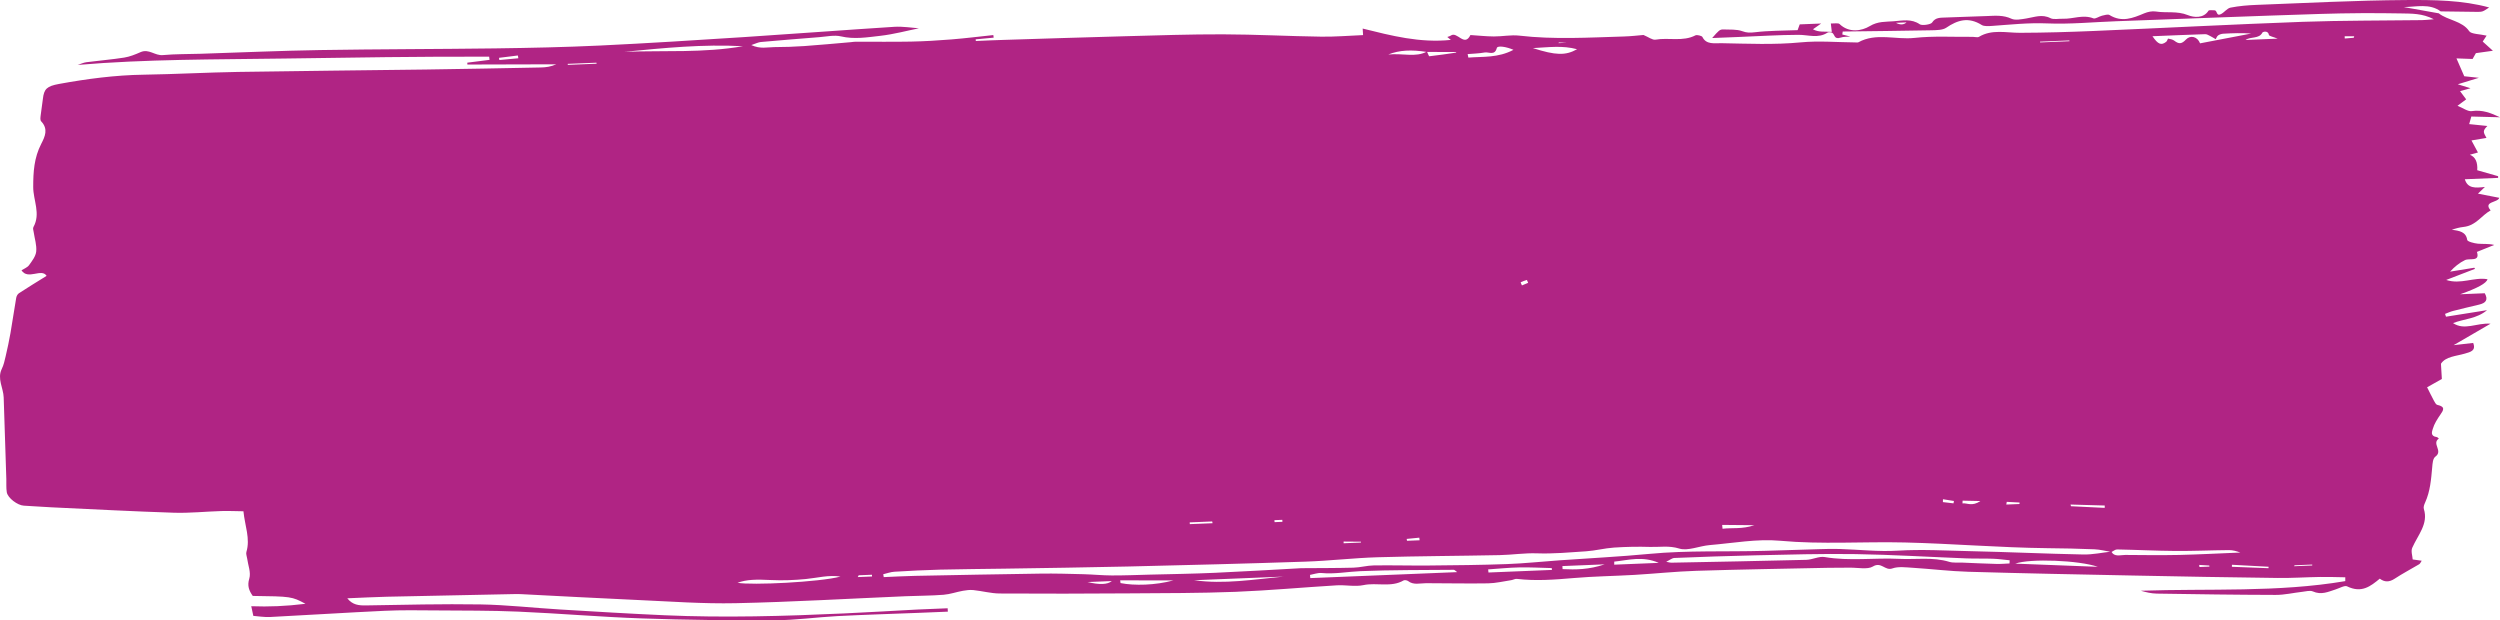 <svg width="100%" height="100%" viewBox="0 0 266 66" fill="none" preserveAspectRatio="none" xmlns="http://www.w3.org/2000/svg">
    <path d="M259.494 1.426C260.456 2.174 261.983 2.218 262.724 3.32C262.937 3.633 263.845 3.62 264.575 3.791C264.408 4.05 264.29 4.23 264.161 4.422C264.461 4.694 264.769 4.972 265.244 5.401C264.484 5.509 263.959 5.581 263.435 5.654C263.317 5.859 263.199 6.068 263.082 6.276C262.523 6.257 261.979 6.235 261.368 6.213C261.656 6.873 261.9 7.438 262.196 8.114C262.496 8.146 262.987 8.196 263.754 8.278C262.964 8.521 262.432 8.686 261.508 8.967C262.192 9.178 262.47 9.267 262.861 9.39C262.489 9.494 262.177 9.579 261.751 9.699C262.006 10.04 262.2 10.299 262.401 10.571C262.158 10.751 261.911 10.934 261.478 11.256C262.071 11.493 262.58 11.882 262.99 11.822C264.13 11.651 265.046 12.03 266 12.478C265.02 12.453 264.035 12.428 262.949 12.399C262.873 12.665 262.804 12.908 262.721 13.205C263.408 13.274 263.986 13.334 264.655 13.404C264.18 13.903 264.176 14.01 264.56 14.676C264.013 14.768 263.5 14.853 262.964 14.942C263.203 15.387 263.42 15.788 263.652 16.224C263.435 16.284 263.127 16.369 262.793 16.464C263.375 16.695 263.638 17.245 263.579 18.112C264.309 18.321 265.054 18.532 265.799 18.747C265.799 18.807 265.799 18.867 265.799 18.927C264.628 18.974 263.462 19.022 262.257 19.072C262.561 20.061 263.359 20.01 264.396 19.89C264.066 20.209 263.906 20.361 263.655 20.604C264.446 20.759 265.187 20.904 265.924 21.046C265.757 21.589 264.176 21.412 265.004 22.388C264.005 22.931 263.473 23.999 262.116 24.147C261.698 24.194 261.292 24.299 260.87 24.45C261.702 24.548 262.386 24.677 262.512 25.53C262.538 25.704 263.234 25.887 263.64 25.928C264.176 25.982 264.735 25.903 265.384 26.061C264.773 26.307 264.157 26.556 263.545 26.803C263.902 27.902 262.774 27.438 262.276 27.674C261.679 27.959 261.17 28.379 260.687 28.903C261.546 28.764 262.405 28.625 263.264 28.486C263.291 28.527 263.313 28.565 263.34 28.606C262.318 29.001 261.295 29.392 260.273 29.787C261.824 30.296 263.207 29.465 264.67 29.708C264.571 30.131 263.601 30.665 261.759 31.309C262.386 31.284 262.8 31.268 263.215 31.249C263.598 31.233 263.986 31.218 264.377 31.202C264.769 31.893 264.503 32.241 263.766 32.414C262.846 32.632 261.922 32.85 261.007 33.084C260.71 33.16 260.437 33.292 260.152 33.397C260.186 33.498 260.22 33.596 260.254 33.697C261.634 33.479 263.017 33.258 264.621 33.002C263.534 33.921 262.185 33.921 260.999 34.376C262.242 35.203 263.488 34.335 264.993 34.442C263.56 35.276 262.341 35.983 261.067 36.725C261.77 36.646 262.455 36.567 263.146 36.488C263.473 37.328 262.857 37.448 262.253 37.625C261.318 37.9 260.216 37.931 259.718 38.702C259.753 39.299 259.783 39.814 259.813 40.325C259.312 40.606 258.806 40.891 258.244 41.206C258.502 41.721 258.727 42.188 258.974 42.643C259.061 42.804 259.179 43.041 259.335 43.079C260.224 43.278 259.981 43.647 259.658 44.112C259.327 44.592 259.004 45.097 258.852 45.624C258.78 45.874 258.537 46.404 259.262 46.502C259.35 46.515 259.418 46.606 259.494 46.663C258.704 47.197 259.962 47.974 259.137 48.574C258.841 48.788 258.825 49.328 258.787 49.723C258.67 50.993 258.582 52.262 258.031 53.475C257.932 53.69 257.834 53.952 257.898 54.157C258.404 55.733 257.248 56.942 256.663 58.285C256.504 58.651 256.686 59.124 256.709 59.526C257.089 59.579 257.355 59.617 257.67 59.661C257.564 59.813 257.514 59.965 257.397 60.037C256.534 60.552 255.63 61.023 254.801 61.569C254.212 61.957 253.714 61.951 253.209 61.569C252.221 62.383 251.275 63.145 249.72 62.383C249.477 62.264 248.915 62.583 248.508 62.715C247.725 62.968 246.988 63.331 246.084 62.927C245.795 62.797 245.327 62.927 244.947 62.971C244.005 63.078 243.063 63.303 242.124 63.299C237.91 63.29 233.692 63.227 229.477 63.16C228.903 63.151 228.333 63.012 227.775 62.854C235.048 62.605 242.36 63.05 249.538 61.831C249.538 61.695 249.538 61.559 249.538 61.423C248.645 61.411 247.752 61.373 246.859 61.389C245.358 61.411 243.853 61.515 242.352 61.496C237.226 61.433 232.099 61.341 226.977 61.237C221.128 61.12 215.276 61.007 209.428 60.836C207.459 60.779 205.502 60.536 203.534 60.413C202.804 60.369 201.976 60.255 201.353 60.479C200.555 60.767 200.182 59.721 199.266 60.28C198.712 60.618 197.651 60.388 196.819 60.4C196.029 60.413 195.238 60.4 194.448 60.416C189.789 60.514 185.13 60.587 180.475 60.735C178.282 60.805 176.101 61.038 173.912 61.168C171.746 61.294 169.569 61.319 167.414 61.506C165.404 61.679 163.412 61.831 161.398 61.594C161.208 61.572 160.999 61.698 160.794 61.73C159.973 61.853 159.152 62.055 158.328 62.068C156.131 62.106 153.935 62.052 151.738 62.052C151.081 62.052 150.397 62.279 149.812 61.818C149.713 61.739 149.436 61.701 149.341 61.758C148.022 62.532 146.479 61.954 145.069 62.257C144.18 62.447 143.173 62.222 142.231 62.279C138.636 62.494 135.048 62.829 131.45 62.971C127.669 63.116 123.876 63.11 120.091 63.135C115.516 63.167 110.94 63.179 106.365 63.148C105.434 63.141 104.507 62.883 103.572 62.785C103.207 62.747 102.816 62.794 102.455 62.86C101.763 62.983 101.091 63.23 100.391 63.284C99.058 63.388 97.712 63.382 96.371 63.438C90.344 63.694 84.317 64.051 78.282 64.18C74.805 64.256 71.317 63.994 67.832 63.839C63.682 63.656 59.533 63.422 55.383 63.214C55.102 63.201 54.817 63.208 54.535 63.214C50.074 63.306 45.617 63.391 41.155 63.492C39.799 63.524 38.446 63.599 36.952 63.659C37.511 64.364 38.165 64.43 38.947 64.417C43.006 64.351 47.065 64.244 51.119 64.31C53.931 64.357 56.74 64.679 59.552 64.847C63.264 65.071 66.977 65.298 70.697 65.463C77.082 65.744 83.466 65.56 89.846 65.267C92.442 65.147 95.037 64.989 97.632 64.853C98.697 64.799 99.764 64.765 100.828 64.72C100.836 64.84 100.844 64.96 100.851 65.08C99.818 65.121 98.78 65.166 97.746 65.207C94.874 65.32 91.997 65.403 89.128 65.551C86.897 65.668 84.674 65.987 82.444 65.996C77.731 66.015 73.015 65.965 68.303 65.8C63.914 65.649 59.533 65.267 55.144 65.077C52.214 64.951 49.272 64.97 46.339 64.948C44.534 64.935 42.721 64.904 40.92 64.989C36.861 65.178 32.803 65.444 28.744 65.649C28.094 65.68 27.437 65.564 26.954 65.529C26.867 65.118 26.814 64.866 26.734 64.502C28.581 64.572 30.435 64.502 32.502 64.244C31.051 63.467 30.982 63.46 26.893 63.407C26.502 62.854 26.289 62.333 26.521 61.575C26.723 60.915 26.392 60.145 26.297 59.425C26.267 59.191 26.152 58.941 26.217 58.727C26.646 57.306 26.054 55.954 25.902 54.4C25.1 54.391 24.332 54.353 23.568 54.375C21.889 54.425 20.201 54.605 18.526 54.555C14.186 54.416 9.846 54.182 5.51 53.98C4.519 53.933 3.527 53.854 2.535 53.803C1.874 53.769 0.825 52.992 0.722 52.376C0.646 51.915 0.688 51.441 0.673 50.974C0.578 48.078 0.475 45.185 0.392 42.289C0.361 41.276 -0.323 40.3 0.19 39.252C0.399 38.828 0.494 38.361 0.601 37.909C0.791 37.092 0.969 36.267 1.114 35.443C1.33 34.193 1.509 32.939 1.725 31.691C1.756 31.515 1.862 31.3 2.022 31.196C2.964 30.58 3.929 29.992 4.959 29.351C4.423 28.502 2.972 29.828 2.288 28.761C2.531 28.603 2.911 28.461 3.086 28.221C3.416 27.766 3.8 27.267 3.853 26.762C3.922 26.089 3.686 25.398 3.587 24.712C3.561 24.526 3.473 24.305 3.557 24.157C4.351 22.735 3.53 21.308 3.534 19.893C3.534 18.299 3.625 16.783 4.386 15.308C4.788 14.528 5.157 13.729 4.386 12.917C4.256 12.778 4.302 12.501 4.325 12.292C4.389 11.698 4.5 11.108 4.564 10.514C4.682 9.453 4.994 9.166 6.293 8.929C9.261 8.389 12.244 7.991 15.296 7.947C18.636 7.896 21.972 7.71 25.309 7.653C31.978 7.542 38.647 7.489 45.316 7.397C49.386 7.34 53.46 7.261 57.53 7.179C58.081 7.17 58.632 7.097 59.175 6.841C56.025 6.851 52.879 6.86 49.728 6.867C49.728 6.8 49.721 6.734 49.721 6.668C50.511 6.567 51.298 6.466 52.088 6.368C52.073 6.254 52.062 6.144 52.046 6.03C44.75 6.008 37.45 6.121 30.154 6.229C22.873 6.336 15.584 6.286 8.269 6.908C8.581 6.807 8.881 6.658 9.204 6.617C10.538 6.444 11.887 6.336 13.209 6.128C13.814 6.033 14.399 5.793 14.95 5.55C15.85 5.155 16.474 5.941 17.329 5.862C18.666 5.739 20.023 5.765 21.372 5.72C25.602 5.585 29.831 5.395 34.064 5.326C40.27 5.225 46.475 5.231 52.677 5.149C56.394 5.098 60.114 5.022 63.823 4.846C68.945 4.602 74.06 4.277 79.175 3.946C84.503 3.601 89.827 3.191 95.155 2.853C96.078 2.796 97.017 2.96 97.769 3.011C96.496 3.267 95.094 3.649 93.654 3.813C92.282 3.968 90.899 4.205 89.47 3.87C88.775 3.706 87.95 3.892 87.186 3.952C85.107 4.113 83.029 4.287 80.95 4.47C80.695 4.492 80.456 4.621 79.935 4.795C80.897 5.24 81.661 5.016 82.379 5.013C83.443 5.01 84.514 4.975 85.575 4.902C87.232 4.786 88.881 4.628 90.534 4.486C90.701 4.47 90.868 4.438 91.035 4.438C93 4.435 94.961 4.463 96.926 4.426C98.362 4.397 99.795 4.312 101.227 4.195C102.717 4.075 104.203 3.889 105.689 3.731C105.7 3.822 105.715 3.914 105.727 4.006C105.088 4.066 104.45 4.126 103.811 4.186C103.815 4.246 103.823 4.302 103.827 4.362C104.803 4.321 105.78 4.274 106.757 4.246C111.051 4.113 115.345 3.971 119.643 3.857C123.131 3.766 126.616 3.642 130.104 3.652C133.597 3.661 137.089 3.851 140.581 3.901C142.044 3.923 143.511 3.797 145.031 3.734C145.024 3.579 145.008 3.371 144.989 3.039C148.052 3.797 151.062 4.587 154.368 4.246C154.231 4.135 154.148 4.062 153.992 3.936C154.129 3.882 154.269 3.854 154.364 3.785C155.045 3.292 155.812 5.054 156.454 3.728C157.287 3.781 158.115 3.873 158.947 3.879C159.848 3.886 160.771 3.69 161.645 3.791C165.362 4.223 169.075 3.99 172.787 3.882C173.566 3.86 174.338 3.766 174.866 3.721C175.398 3.942 175.82 4.277 176.143 4.22C177.545 3.974 179.061 4.457 180.399 3.759C180.551 3.68 181.071 3.807 181.136 3.933C181.546 4.773 182.413 4.583 183.169 4.596C185.977 4.647 188.778 4.779 191.598 4.508C193.505 4.325 195.466 4.498 197.4 4.514C197.514 4.514 197.655 4.542 197.735 4.498C199.612 3.456 201.71 4.249 203.693 4.034C205.734 3.81 207.832 3.942 209.903 3.92C210.127 3.92 210.416 4.009 210.56 3.92C211.936 3.087 213.456 3.497 214.949 3.491C217.56 3.481 220.171 3.406 222.778 3.295C230.184 2.982 237.587 2.591 244.997 2.322C249.226 2.171 253.467 2.199 257.704 2.142C258.035 2.139 258.369 2.095 258.958 2.048C257.742 1.41 256.583 1.451 255.512 1.429C252.643 1.375 249.766 1.391 246.893 1.482C239.658 1.71 232.426 1.997 225.194 2.259C222.732 2.348 220.258 2.594 217.807 2.49C215.835 2.408 213.923 2.619 211.989 2.755C211.609 2.78 211.115 2.821 210.853 2.657C209.447 1.776 208.288 2.127 207.068 2.957C206.699 3.207 206.027 3.21 205.491 3.222C202.348 3.286 199.206 3.314 196.063 3.355C196.048 3.459 196.032 3.567 196.021 3.671C196.321 3.747 196.625 3.826 196.876 3.889C196.572 3.917 196.165 3.889 195.823 4.006C195.124 4.239 195.234 3.636 194.927 3.481C194.801 3.418 194.543 3.409 194.44 3.475C193.46 4.116 192.4 3.702 191.355 3.706C189.264 3.715 187.178 3.848 185.088 3.93C184.127 3.968 183.165 4.009 182.173 4.047C182.873 3.248 182.979 3.118 183.386 3.134C184.051 3.162 184.784 3.102 185.362 3.314C185.863 3.497 186.198 3.494 186.73 3.431C188.197 3.254 189.694 3.27 191.267 3.207C191.313 3.083 191.4 2.84 191.488 2.594C192.217 2.566 192.894 2.537 193.771 2.502C193.422 2.746 193.209 2.897 192.897 3.115C193.517 3.462 194.167 3.333 194.904 3.393C194.87 3.08 194.839 2.843 194.801 2.496C195.143 2.512 195.592 2.423 195.728 2.556C196.732 3.526 198.081 3.301 198.94 2.78C199.817 2.25 200.646 2.329 201.505 2.262C202.424 2.19 203.382 1.972 204.263 2.584C204.499 2.749 205.442 2.61 205.575 2.398C205.932 1.836 206.468 1.89 207.011 1.864C208.478 1.801 209.948 1.767 211.419 1.707C212.308 1.669 213.163 1.59 214.026 1.997C214.421 2.183 215.079 2.048 215.599 1.966C216.458 1.833 217.264 1.47 218.176 1.937C218.506 2.104 219.053 1.978 219.498 1.994C220.574 2.032 221.63 1.517 222.743 1.956C222.945 2.035 223.336 1.748 223.655 1.669C223.91 1.606 224.286 1.498 224.442 1.593C225.764 2.414 226.943 1.924 228.159 1.413C228.516 1.264 228.987 1.163 229.367 1.223C230.492 1.403 231.651 1.144 232.787 1.609C233.395 1.858 234.452 1.991 234.984 1.138C235.037 1.053 235.402 1.091 235.622 1.097C235.953 1.11 235.785 1.77 236.31 1.501C236.686 1.309 236.952 0.886 237.336 0.81C238.236 0.633 239.175 0.554 240.106 0.519C245.384 0.32 250.667 0.039 255.949 0.004C258.955 -0.018 262.01 0.014 264.845 0.794C264.142 1.268 264.142 1.271 263.424 1.261C262.177 1.246 260.931 1.23 259.688 1.211C258.518 0.339 257.104 0.734 255.759 0.753C257.009 0.977 258.259 1.201 259.506 1.422L259.494 1.426ZM151.788 5.525C150.188 5.275 148.9 5.322 147.71 5.799C149.314 5.645 150.614 6.137 151.83 5.487C151.917 5.66 152.027 5.992 152.084 5.986C153.042 5.881 153.992 5.733 154.942 5.597C154.938 5.578 154.93 5.556 154.927 5.537L151.792 5.525H151.788ZM224.651 58.689C224.97 59.298 225.609 59.042 226.129 59.046C228.041 59.061 229.952 59.087 231.864 59.046C234.034 58.995 236.203 58.878 238.373 58.79C237.989 58.648 237.571 58.528 237.157 58.531C235.265 58.547 233.369 58.635 231.476 58.622C229.405 58.607 227.33 58.499 225.259 58.461C225.061 58.458 224.86 58.638 224.662 58.733C224.058 58.632 223.462 58.471 222.854 58.446C221.182 58.373 219.502 58.344 217.826 58.326C212.772 58.266 207.741 57.842 202.686 57.719C198.259 57.612 193.836 57.944 189.397 57.536C186.954 57.312 184.408 57.789 181.915 57.997C180.817 58.089 179.578 58.648 178.685 58.37C177.579 58.026 176.606 58.224 175.584 58.193C174.303 58.152 173.011 58.177 171.735 58.262C170.731 58.329 169.747 58.594 168.744 58.66C167.011 58.774 165.282 58.938 163.53 58.875C162.212 58.828 160.881 59.039 159.555 59.065C155.231 59.153 150.902 59.166 146.582 59.292C144.017 59.368 141.459 59.674 138.89 59.759C132.597 59.971 126.301 60.129 120.004 60.277C115.63 60.381 111.256 60.432 106.886 60.505C104.602 60.542 102.314 60.552 100.03 60.609C98.404 60.65 96.781 60.735 95.159 60.833C94.76 60.858 94.372 61.007 93.977 61.098C93.996 61.199 94.011 61.303 94.03 61.405C95.136 61.36 96.242 61.294 97.347 61.272C101.809 61.184 106.27 61.095 110.735 61.032C112.252 61.01 113.768 61.057 115.28 61.095C116.283 61.12 117.287 61.225 118.29 61.228C119.62 61.234 120.946 61.177 122.276 61.142C124.606 61.083 126.935 61.051 129.261 60.947C132.335 60.811 135.406 60.621 138.476 60.454C138.533 60.454 138.59 60.454 138.647 60.454C140.433 60.438 142.219 60.448 144.005 60.4C144.731 60.381 145.453 60.17 146.179 60.16C148.14 60.132 150.101 60.189 152.061 60.17C154.82 60.145 157.583 60.119 160.342 60.018C162.2 59.952 164.047 59.75 165.901 59.62C169.105 59.393 172.316 59.235 175.508 58.932C179.582 58.547 183.667 58.727 187.748 58.61C189.667 58.556 191.586 58.487 193.505 58.433C194.239 58.411 194.976 58.389 195.709 58.411C197.777 58.471 199.859 58.717 201.907 58.591C204.518 58.43 207.102 58.591 209.694 58.645C213.688 58.733 217.678 58.919 221.672 58.998C222.66 59.017 223.659 58.799 224.651 58.689ZM213.813 59.949C213.817 59.838 213.825 59.728 213.828 59.614C213.239 59.557 212.654 59.472 212.065 59.45C211.107 59.415 210.15 59.45 209.192 59.412C205.274 59.26 201.36 59.02 197.438 58.957C193.874 58.9 190.306 59.011 186.737 59.087C183.876 59.147 181.014 59.254 178.153 59.368C177.902 59.377 177.663 59.589 177.283 59.775C177.598 59.835 177.708 59.873 177.815 59.87C182.603 59.775 187.395 59.69 192.183 59.567C192.844 59.551 193.543 59.166 194.148 59.27C196.777 59.721 199.422 59.333 202.052 59.462C203.838 59.551 205.647 59.245 207.406 59.781C207.813 59.904 208.299 59.841 208.751 59.86C209.979 59.911 211.206 59.971 212.434 60.002C212.894 60.015 213.353 59.971 213.813 59.952V59.949ZM139.384 61.171C139.396 61.285 139.403 61.395 139.415 61.509C144.587 61.297 149.755 61.089 155.048 60.874C154.843 60.729 154.763 60.628 154.684 60.628C151.374 60.659 148.064 60.634 144.761 60.77C143.382 60.827 142.018 61.105 140.612 60.969C140.216 60.931 139.791 61.098 139.38 61.171H139.384ZM66.441 5.512C70.648 5.357 74.877 5.648 79.05 4.918C74.82 4.685 70.633 5.105 66.441 5.512ZM234.083 4.612C235.975 4.249 237.754 3.911 239.528 3.57C238.54 3.497 237.552 3.529 236.568 3.586C236.374 3.595 236.158 3.665 236.013 3.766C235.884 3.857 235.835 4.031 235.751 4.17C235.554 4.056 235.367 3.933 235.162 3.832C234.995 3.75 234.809 3.63 234.634 3.636C232.783 3.696 230.936 3.778 229.021 3.854C229.618 4.729 229.96 4.855 230.484 4.448C230.594 4.362 230.655 4.1 230.686 4.107C230.914 4.151 231.176 4.198 231.339 4.325C231.841 4.716 232.133 4.685 232.589 4.205C233.061 3.709 233.802 3.882 234.087 4.606L234.083 4.612ZM89.439 61.351C88.174 61.149 86.966 61.49 85.727 61.61C84.514 61.727 83.279 61.777 82.064 61.717C80.445 61.635 79.453 61.654 78.469 62.008C79.977 62.289 87.186 61.941 89.436 61.348L89.439 61.351ZM223.207 60.309C221.242 59.614 215.987 59.402 214.425 59.971C217.351 60.084 220.281 60.195 223.207 60.309ZM165.13 60.644L165.103 60.444C163.956 60.416 162.804 60.35 161.657 60.372C160.547 60.394 159.445 60.511 158.339 60.584C158.351 60.694 158.362 60.805 158.373 60.915C160.627 60.824 162.877 60.732 165.13 60.64V60.644ZM127.053 61.736C130.26 62.188 133.407 61.648 136.568 61.351C133.395 61.48 130.226 61.61 127.053 61.736ZM119.187 61.746C119.198 61.843 119.213 61.941 119.225 62.039C120.695 62.33 122.907 62.279 124.856 61.755C122.968 61.755 121.075 61.749 119.187 61.749V61.746ZM161.03 5.3C160.308 4.981 159.335 4.814 159.259 5.111C159.046 5.954 158.392 5.502 157.959 5.585C157.374 5.692 156.762 5.705 156.158 5.755C156.185 5.878 156.207 6.001 156.234 6.128C157.784 6.005 159.388 6.175 161.03 5.303V5.3ZM163.097 5.117C165.521 5.897 166.585 5.926 167.801 5.237C166.251 4.823 164.856 5.026 163.097 5.117ZM166.24 60.23L166.259 60.555C167.657 60.621 169.048 60.615 170.735 60.047C168.968 60.119 167.6 60.173 166.236 60.23H166.24ZM171.754 59.756V60.081C173.262 60.021 174.771 59.958 176.496 59.889C174.763 59.134 173.258 59.601 171.754 59.756ZM242.337 4.11C241.904 3.93 241.436 3.845 241.413 3.712C241.33 3.207 240.76 3.383 240.722 3.462C240.368 4.17 239.468 3.863 238.928 4.252C240.011 4.208 241.09 4.163 242.341 4.113L242.337 4.11ZM183.238 55.847C183.253 55.986 183.264 56.121 183.279 56.26C184.29 56.131 185.339 56.327 186.669 55.881C185.271 55.869 184.252 55.859 183.238 55.85V55.847ZM237.48 60.091C237.48 60.163 237.473 60.233 237.473 60.306C238.772 60.356 240.072 60.407 241.368 60.457C241.368 60.407 241.372 60.353 241.375 60.302C240.079 60.233 238.78 60.16 237.484 60.091H237.48ZM220.308 53.683C220.323 53.743 220.334 53.803 220.349 53.863C221.546 53.92 222.74 53.98 223.937 54.037C223.937 53.955 223.944 53.87 223.948 53.788C222.736 53.753 221.524 53.718 220.311 53.683H220.308ZM53.092 6.156C53.107 6.232 53.118 6.311 53.133 6.387C53.806 6.324 54.478 6.264 55.151 6.2C55.136 6.102 55.117 6.001 55.102 5.904C54.433 5.986 53.76 6.071 53.092 6.153V6.156ZM217.062 4.429C217.062 4.457 217.062 4.486 217.066 4.514L220.186 4.388C220.186 4.359 220.186 4.331 220.182 4.302C219.141 4.343 218.103 4.388 217.062 4.429ZM115.713 61.929C116.99 62.236 117.852 62.201 118.297 61.825C117.48 61.859 116.743 61.888 115.713 61.929ZM63.473 6.778C63.473 6.744 63.469 6.709 63.466 6.671C62.447 6.712 61.425 6.753 60.407 6.794C60.407 6.829 60.41 6.864 60.414 6.901C61.433 6.86 62.455 6.819 63.473 6.778ZM129.018 55.667C129.002 55.607 128.991 55.543 128.976 55.483C128.178 55.515 127.38 55.55 126.582 55.581C126.586 55.645 126.589 55.705 126.597 55.768C127.406 55.736 128.212 55.701 129.021 55.67L129.018 55.667ZM144.799 57.725C144.799 57.697 144.799 57.666 144.803 57.637C144.188 57.631 143.576 57.624 142.96 57.621C142.96 57.681 142.96 57.741 142.96 57.804C143.572 57.779 144.188 57.754 144.799 57.729V57.725ZM244.142 60.145C244.127 60.176 244.111 60.211 244.096 60.246C244.738 60.22 245.381 60.192 246.023 60.167C246.023 60.135 246.023 60.1 246.019 60.069C245.392 60.094 244.769 60.119 244.142 60.145ZM149.671 57.34C149.683 57.407 149.694 57.473 149.705 57.539C150.154 57.52 150.602 57.501 151.047 57.486C151.035 57.394 151.024 57.302 151.013 57.208C150.564 57.252 150.12 57.296 149.671 57.34ZM213.517 53.396L213.471 53.683C213.939 53.664 214.406 53.645 214.873 53.627C214.873 53.573 214.877 53.522 214.881 53.469C214.425 53.443 213.969 53.418 213.517 53.396ZM210.716 53.311C209.838 53.292 209.329 53.279 208.82 53.27C208.816 53.368 208.812 53.462 208.808 53.56C209.321 53.503 209.815 53.917 210.72 53.311H210.716ZM201.725 2.427C202.181 2.667 202.559 2.651 202.857 2.379C202.417 2.398 202.071 2.411 201.725 2.427ZM206.73 53.118C206.73 53.219 206.73 53.323 206.726 53.424C207.102 53.469 207.475 53.513 207.851 53.557C207.866 53.472 207.885 53.386 207.9 53.304C207.509 53.241 207.121 53.181 206.73 53.118ZM162.595 30.093C162.55 29.989 162.504 29.885 162.462 29.784C162.242 29.863 162.01 29.926 161.809 30.03C161.778 30.046 161.888 30.251 161.934 30.368C162.154 30.277 162.375 30.185 162.595 30.093ZM233.992 60.11C234.003 60.182 234.015 60.258 234.026 60.331C234.379 60.315 234.733 60.302 235.086 60.287C235.082 60.249 235.079 60.211 235.071 60.173C234.71 60.151 234.353 60.129 233.992 60.107V60.11ZM135.599 55.344C135.603 55.414 135.611 55.483 135.615 55.556C135.892 55.543 136.169 55.534 136.451 55.521C136.447 55.452 136.443 55.382 136.439 55.31C136.162 55.322 135.881 55.332 135.603 55.344H135.599ZM250.439 4.018C250.454 3.965 250.469 3.914 250.488 3.86C250.15 3.86 249.812 3.86 249.473 3.857C249.473 3.936 249.477 4.015 249.481 4.097C249.8 4.072 250.123 4.047 250.442 4.018H250.439ZM91.37 61.209C91.332 61.272 91.294 61.335 91.26 61.401C91.769 61.379 92.274 61.36 92.784 61.338C92.784 61.275 92.776 61.215 92.776 61.152C92.309 61.171 91.841 61.19 91.374 61.209H91.37ZM165.863 4.517C165.848 4.542 165.833 4.565 165.822 4.59C166.114 4.577 166.407 4.565 166.699 4.555C166.422 4.542 166.145 4.53 165.867 4.517H165.863Z" fill="#B02484"/>
</svg>